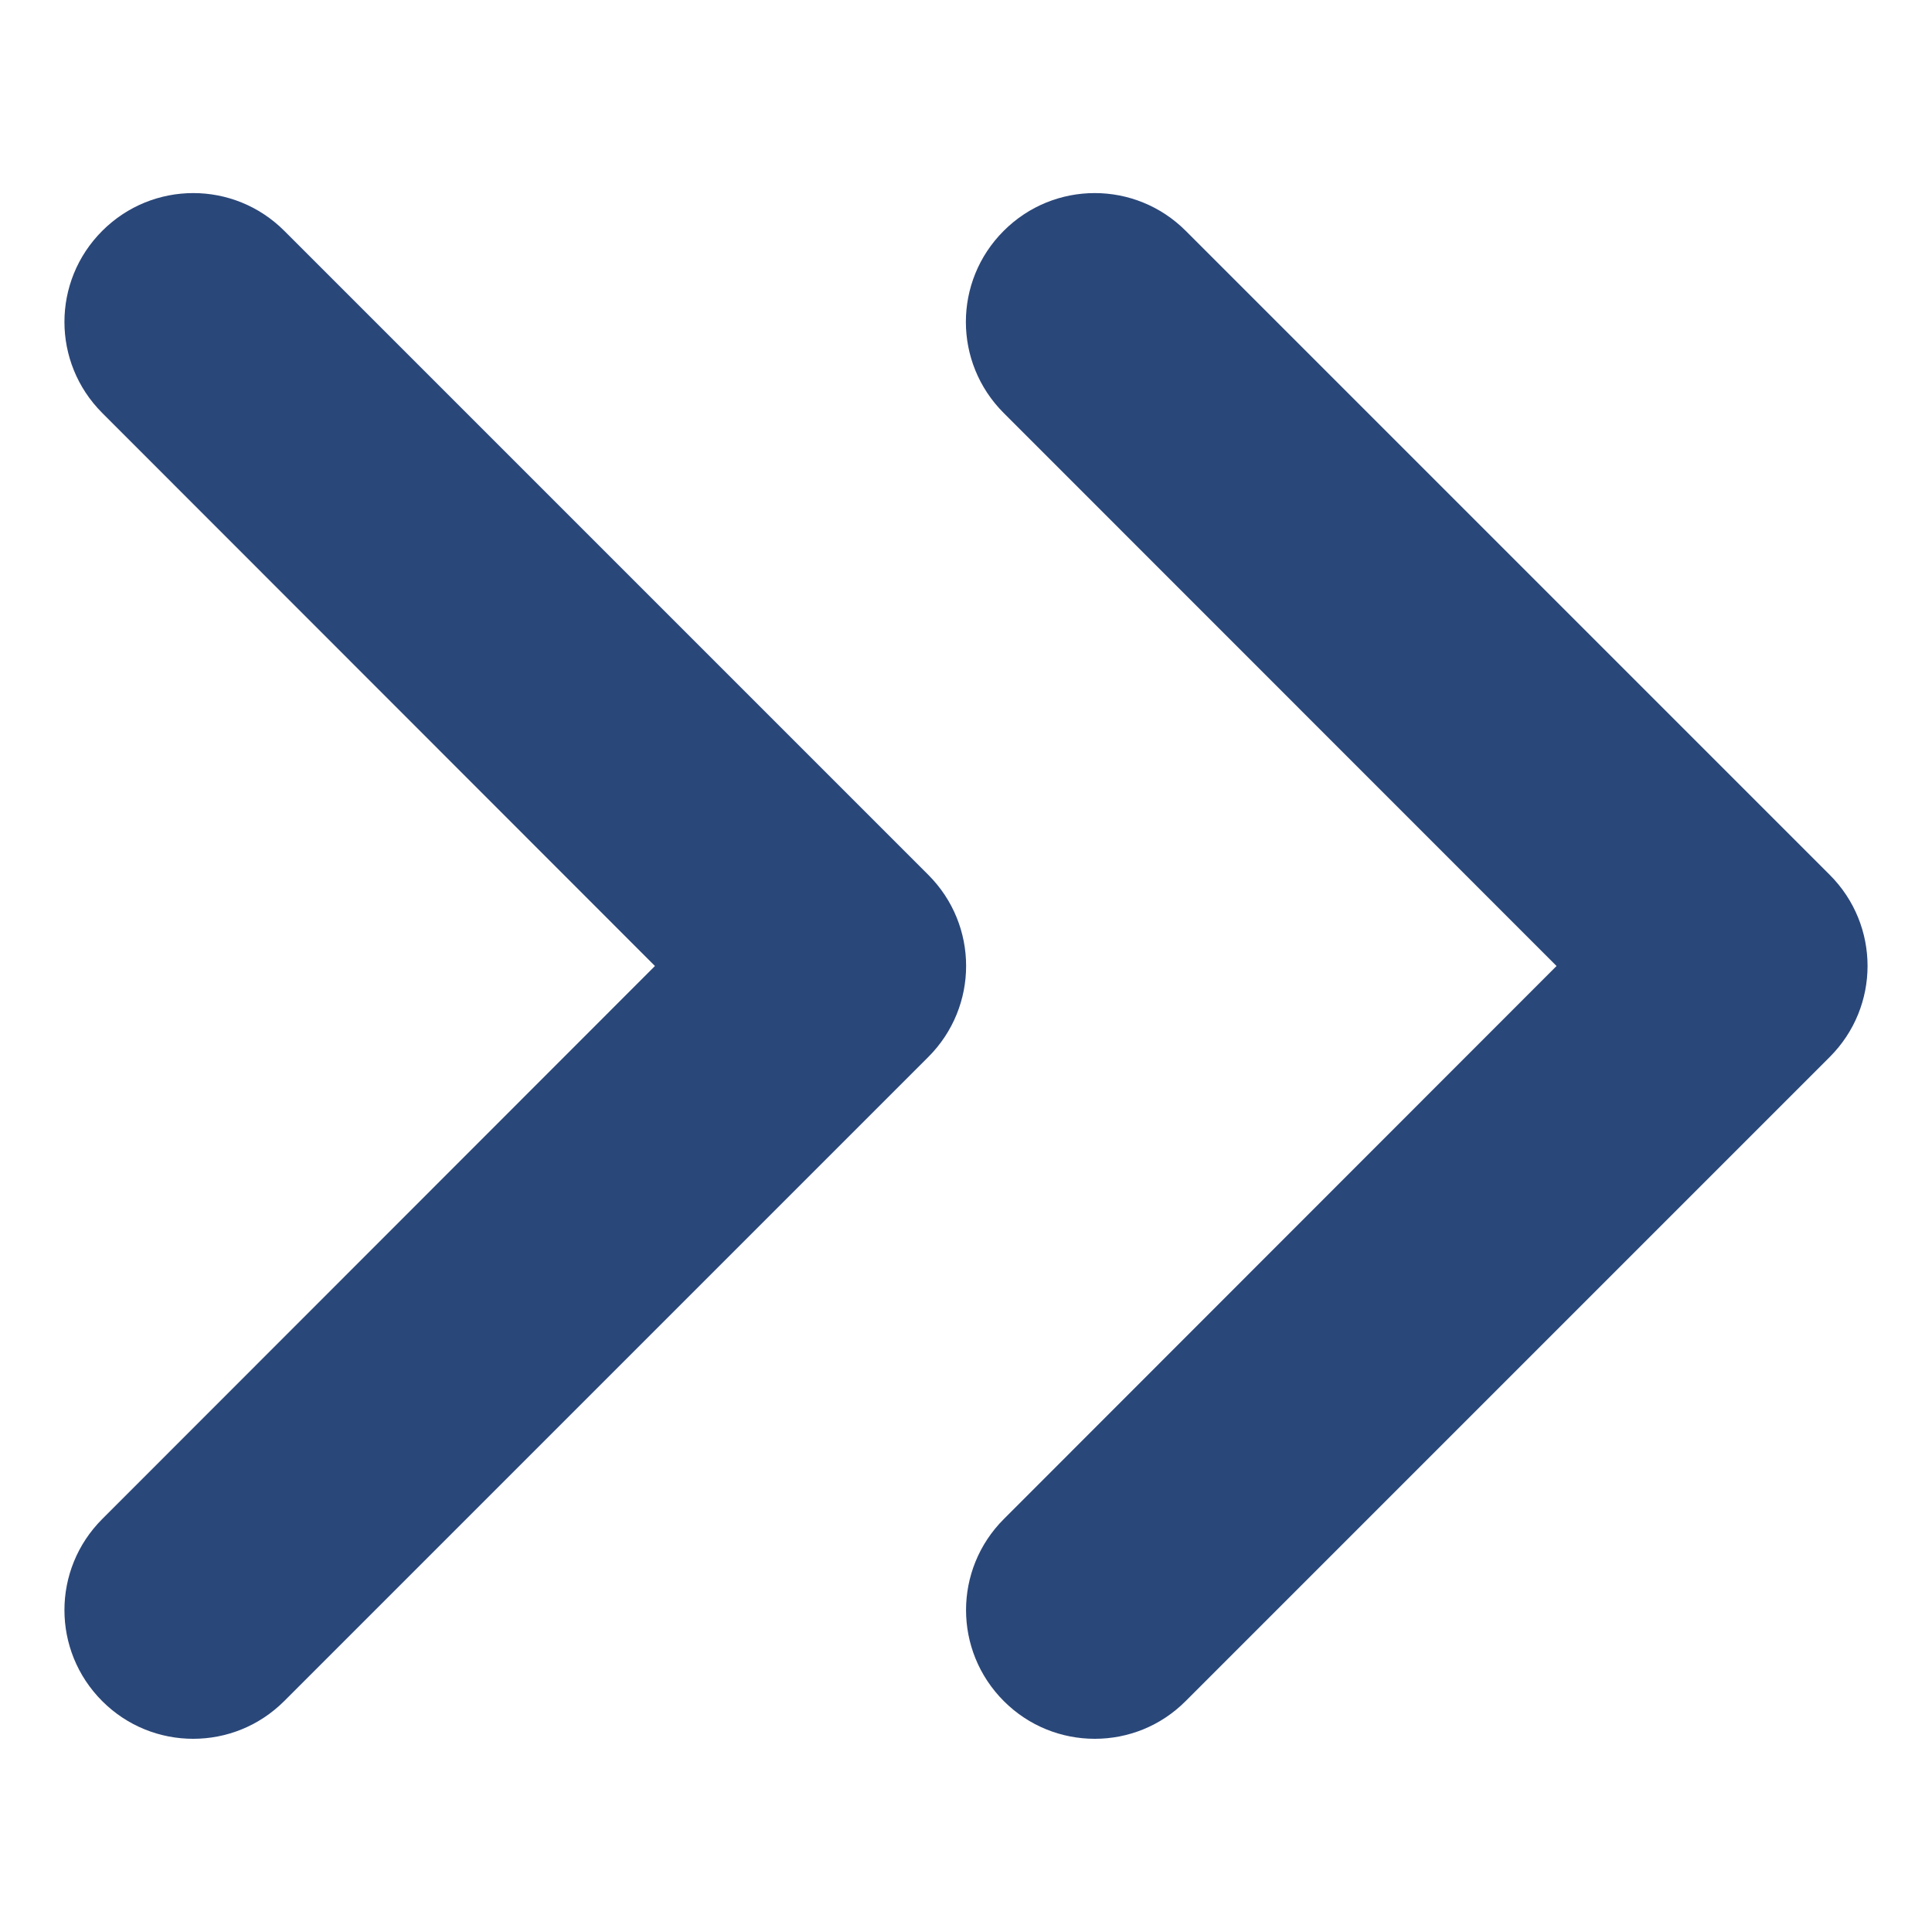 <?xml version="1.0" encoding="utf-8"?>
<!-- Generator: Adobe Illustrator 14.0.0, SVG Export Plug-In . SVG Version: 6.00 Build 43363)  -->
<!DOCTYPE svg PUBLIC "-//W3C//DTD SVG 1.1//EN" "http://www.w3.org/Graphics/SVG/1.1/DTD/svg11.dtd">
<svg version="1.1" id="レイヤー_1" xmlns="http://www.w3.org/2000/svg" xmlns:xlink="http://www.w3.org/1999/xlink" x="0px"
	 y="0px" width="12px" height="12px" viewBox="0 0 12 12" enable-background="new 0 0 12 12" xml:space="preserve">
<g>
	<path fill="#2A4779" d="M6.8,10.8c-0.205,0-0.409-0.078-0.565-0.234c-0.313-0.313-0.313-0.818,0-1.131L9.668,6L6.234,2.565
		c-0.313-0.313-0.313-0.818,0-1.131s0.818-0.313,1.131,0l4,4c0.313,0.313,0.313,0.818,0,1.131l-4,4
		C7.209,10.722,7.005,10.8,6.8,10.8L6.8,10.8z"/>
	<path fill="#2A4779" d="M1.2,10.8c-0.205,0-0.409-0.078-0.565-0.234c-0.313-0.313-0.313-0.818,0-1.131L4.068,6L0.635,2.565
		c-0.313-0.313-0.313-0.818,0-1.131s0.818-0.313,1.131,0l4,4c0.313,0.313,0.313,0.818,0,1.131l-4,4
		C1.609,10.722,1.405,10.8,1.2,10.8L1.2,10.8z"/>
</g>
</svg>
